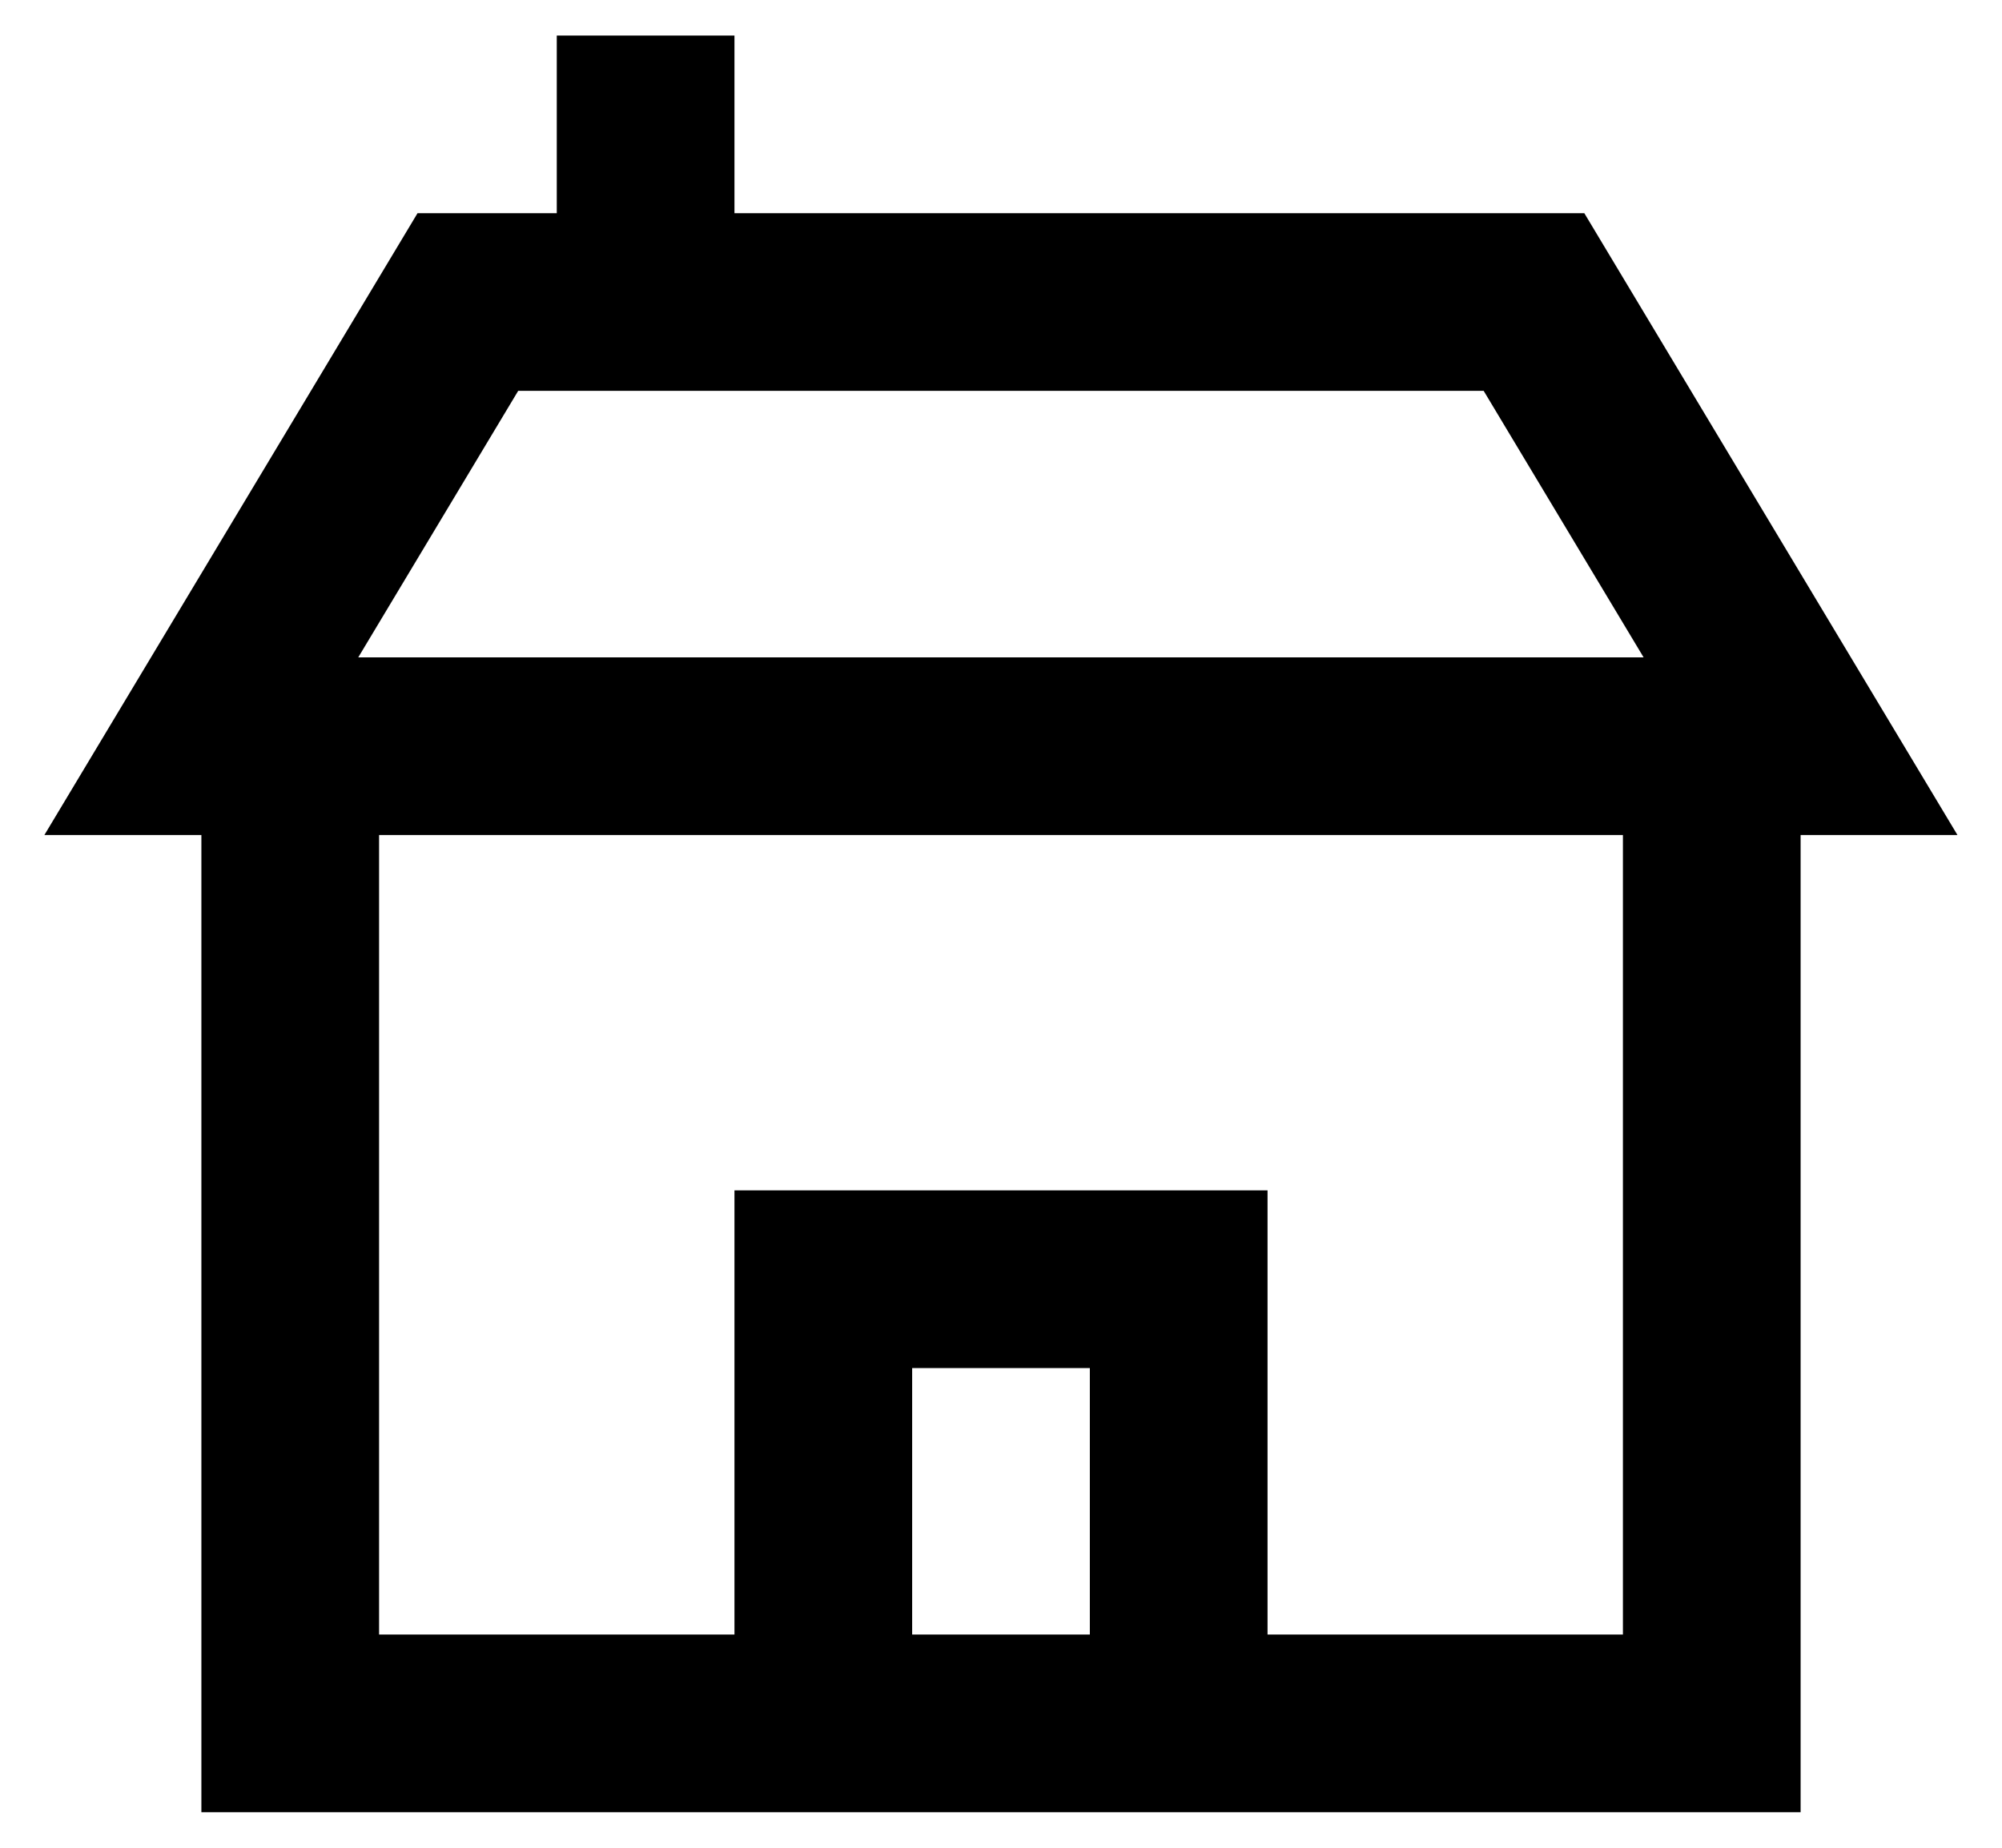 <svg width="26" height="24" viewBox="0 0 28 26" fill="none" xmlns="http://www.w3.org/2000/svg">
    <path
        d="M10.25 0.5V3H22.207L27.457 11.75H25.25V25.5H2.75V11.75H0.541L5.791 3H7.75V0.5H10.25ZM5.25 11.75V23H10.25V16.75H17.75V23H22.75V11.75H5.25ZM23.041 9.25L20.791 5.5H7.207L4.957 9.25H23.041ZM15.25 23V19.25H12.75V23H15.25Z"
        fill="black" />
</svg>
